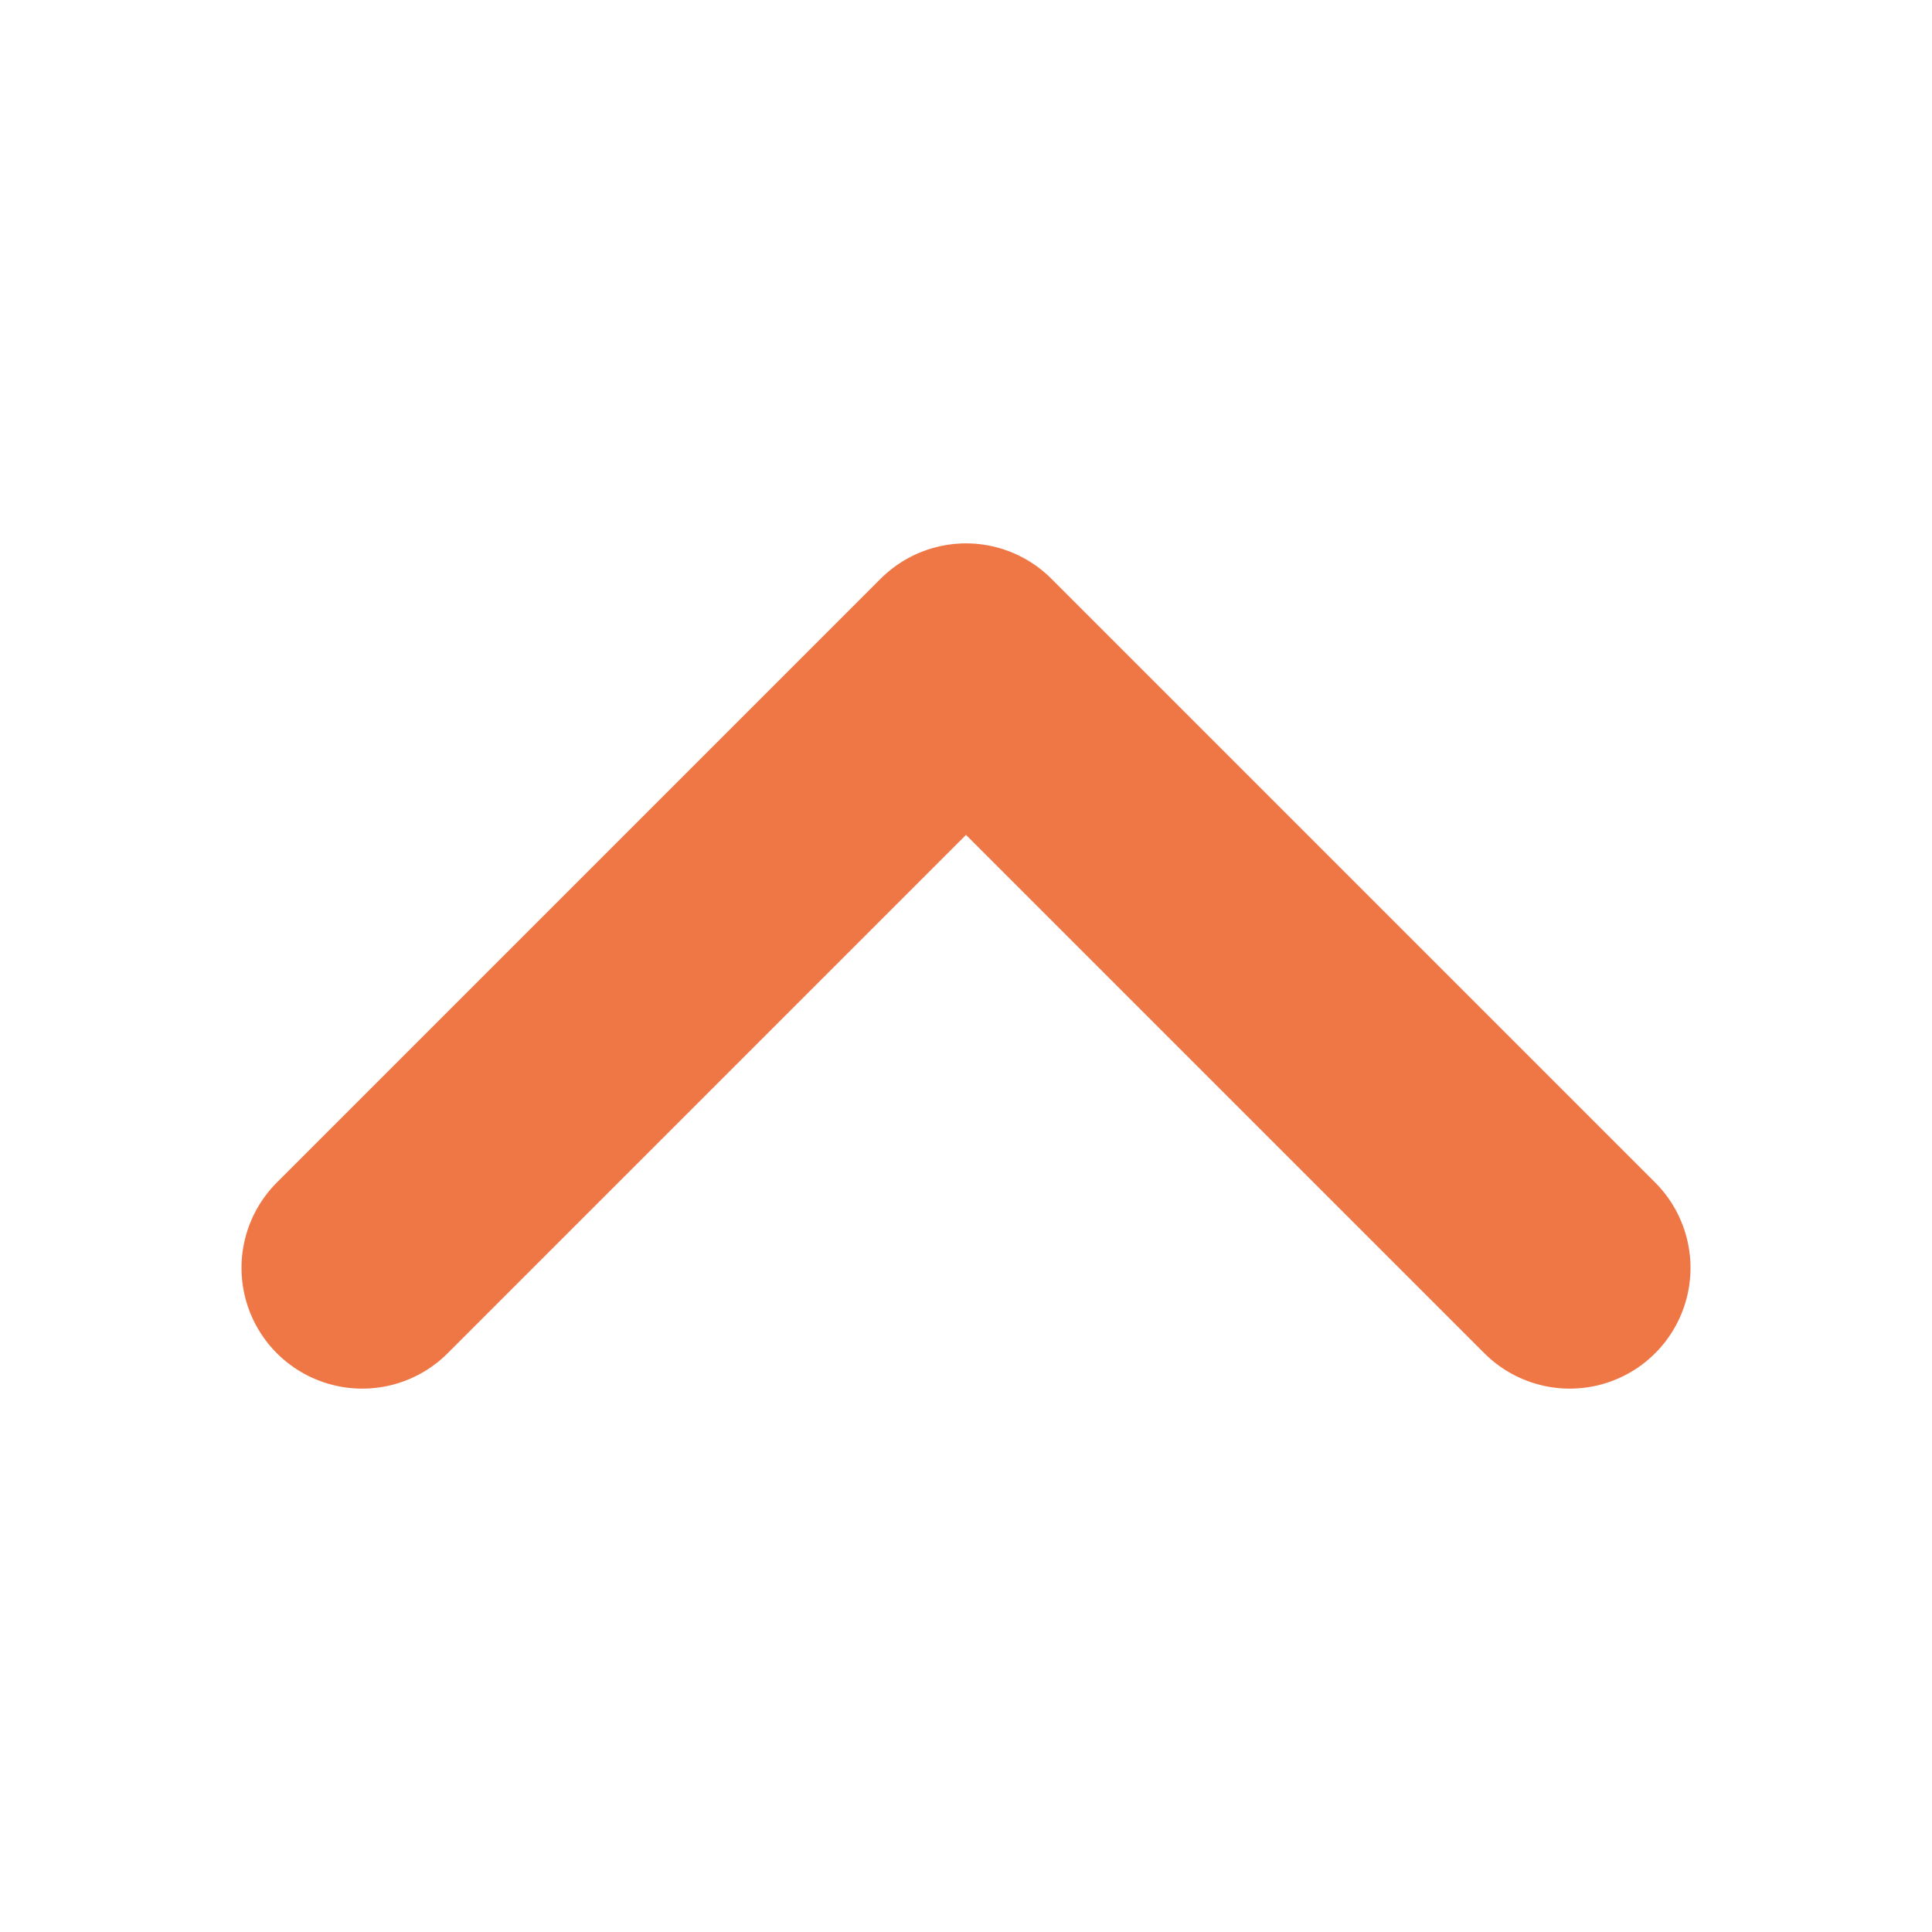 <svg xmlns="http://www.w3.org/2000/svg" fill="none" viewBox="0 0 24 24" stroke-width="3" stroke="#EF7745" class="w-6 h-6">
  <path stroke-linecap="round" stroke-linejoin="round" d="m4.5 15.75 7.5-7.5 7.5 7.5" />
</svg>
